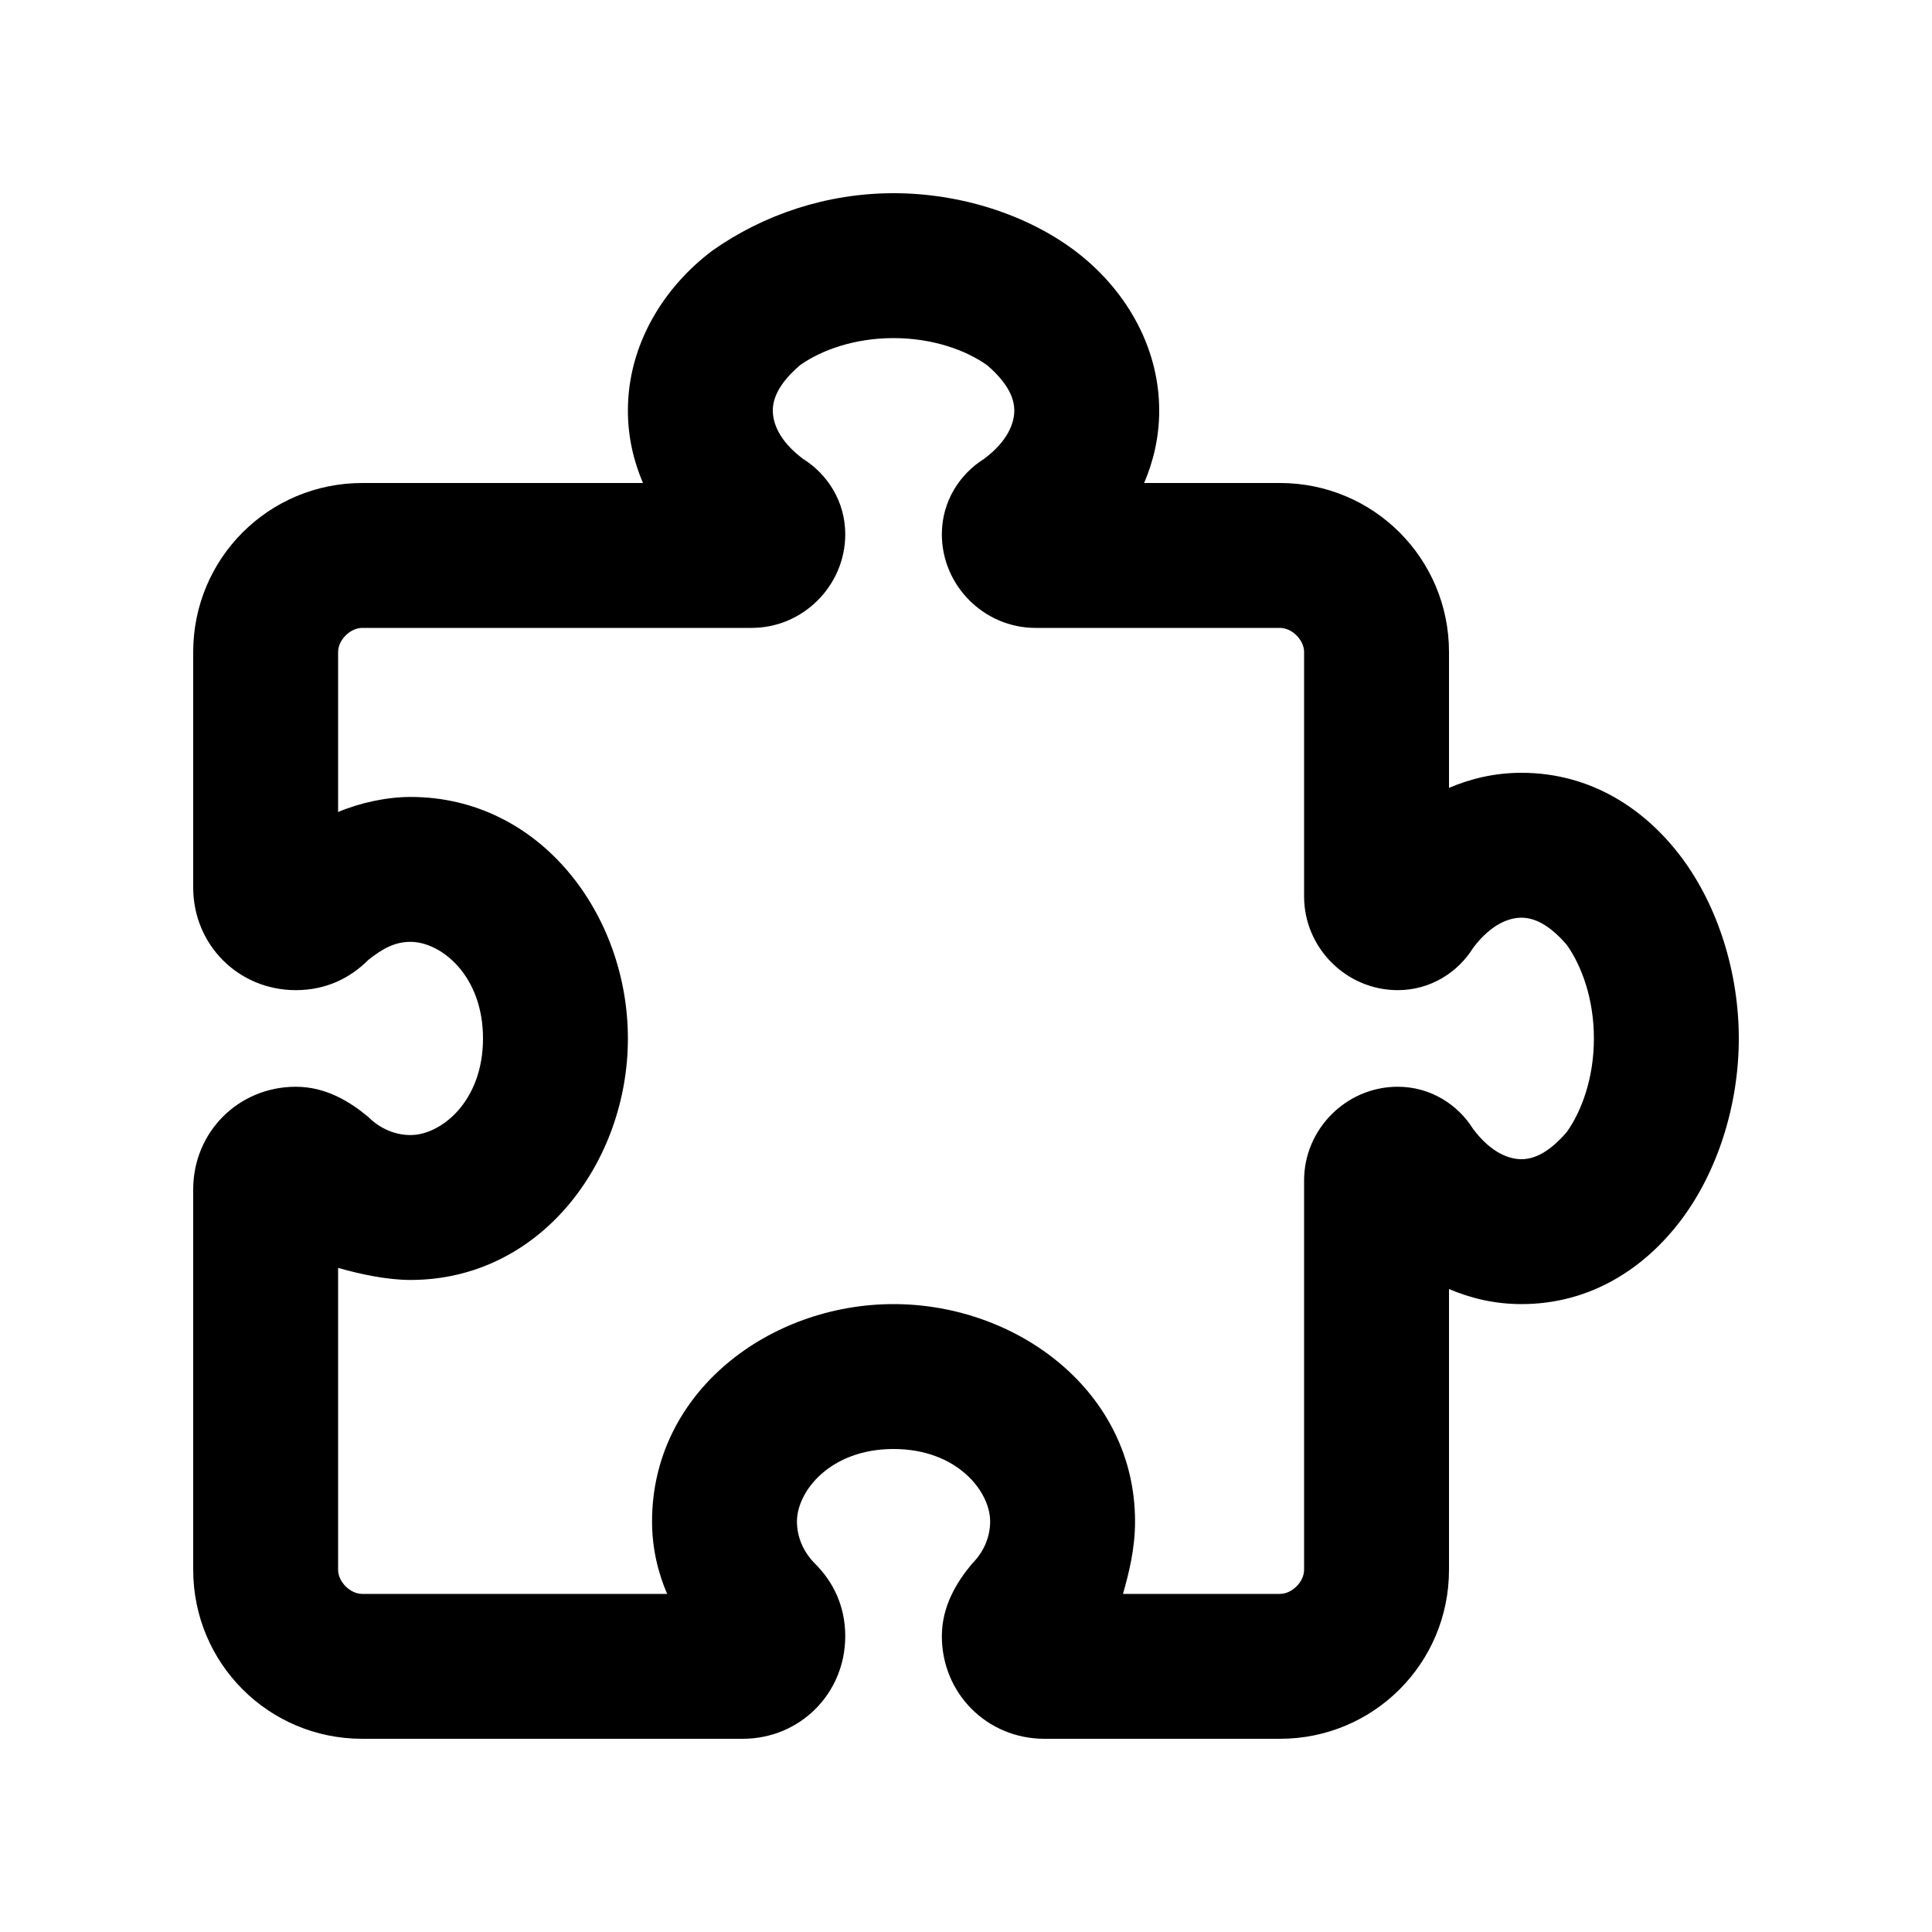 <svg width="40" height="40" viewBox="0 0 40 40" fill="none" xmlns="http://www.w3.org/2000/svg">
<path d="M16.562 7.562C16.125 7.938 16 8.25 16 8.5C16 8.75 16.125 9.125 16.625 9.5C17.125 9.812 17.5 10.375 17.5 11.062C17.5 12.125 16.625 13 15.562 13H7.5C7.25 13 7 13.25 7 13.5V16.812C7.438 16.625 8 16.5 8.5 16.5C11.188 16.5 13 18.938 13 21.5C13 24.062 11.188 26.5 8.5 26.5C8 26.5 7.438 26.375 7 26.25V32.5C7 32.75 7.25 33 7.5 33H13.812C13.625 32.562 13.5 32.062 13.5 31.5C13.5 28.812 15.938 27 18.5 27C21.062 27 23.5 28.812 23.5 31.5C23.5 32.062 23.375 32.562 23.25 33H26.5C26.75 33 27 32.75 27 32.5V24.438C27 23.375 27.875 22.5 28.938 22.5C29.625 22.5 30.188 22.875 30.5 23.375C30.875 23.875 31.25 24 31.5 24C31.75 24 32.062 23.875 32.438 23.438C32.75 23 33 22.312 33 21.5C33 20.688 32.75 20 32.438 19.562C32.062 19.125 31.75 19 31.5 19C31.25 19 30.875 19.125 30.5 19.625C30.188 20.125 29.625 20.5 28.938 20.5C27.875 20.5 27 19.625 27 18.562V13.5C27 13.25 26.75 13 26.5 13H21.438C20.375 13 19.5 12.125 19.5 11.062C19.5 10.375 19.875 9.812 20.375 9.5C20.875 9.125 21 8.75 21 8.5C21 8.25 20.875 7.938 20.438 7.562C20 7.25 19.312 7 18.5 7C17.688 7 17 7.25 16.562 7.562ZM14.75 5.188C15.812 4.438 17.125 4 18.5 4C19.875 4 21.25 4.438 22.25 5.188C23.25 5.938 24 7.125 24 8.5C24 9.062 23.875 9.562 23.688 10H26.5C28.438 10 30 11.562 30 13.5V16.312C30.438 16.125 30.938 16 31.5 16C32.938 16 34.062 16.75 34.812 17.75C35.562 18.75 36 20.125 36 21.5C36 22.875 35.562 24.25 34.812 25.25C34.062 26.25 32.938 27 31.5 27C30.938 27 30.438 26.875 30 26.688V32.5C30 34.438 28.438 36 26.5 36H21.625C20.438 36 19.5 35.062 19.5 33.875C19.5 33.25 19.812 32.75 20.125 32.375C20.375 32.125 20.5 31.812 20.5 31.5C20.5 30.875 19.812 30 18.5 30C17.188 30 16.5 30.875 16.5 31.5C16.5 31.812 16.625 32.125 16.875 32.375C17.25 32.75 17.5 33.25 17.5 33.875C17.5 35.062 16.562 36 15.375 36H7.5C5.562 36 4 34.438 4 32.5V24.625C4 23.438 4.938 22.5 6.125 22.5C6.75 22.5 7.25 22.812 7.625 23.125C7.875 23.375 8.188 23.5 8.5 23.5C9.125 23.5 10 22.812 10 21.5C10 20.188 9.125 19.5 8.5 19.5C8.188 19.5 7.938 19.625 7.625 19.875C7.25 20.25 6.75 20.5 6.125 20.5C4.938 20.5 4 19.562 4 18.375V13.5C4 11.562 5.562 10 7.5 10H13.312C13.125 9.562 13 9.062 13 8.5C13 7.125 13.75 5.938 14.75 5.188Z" fill="black"/>
</svg>
